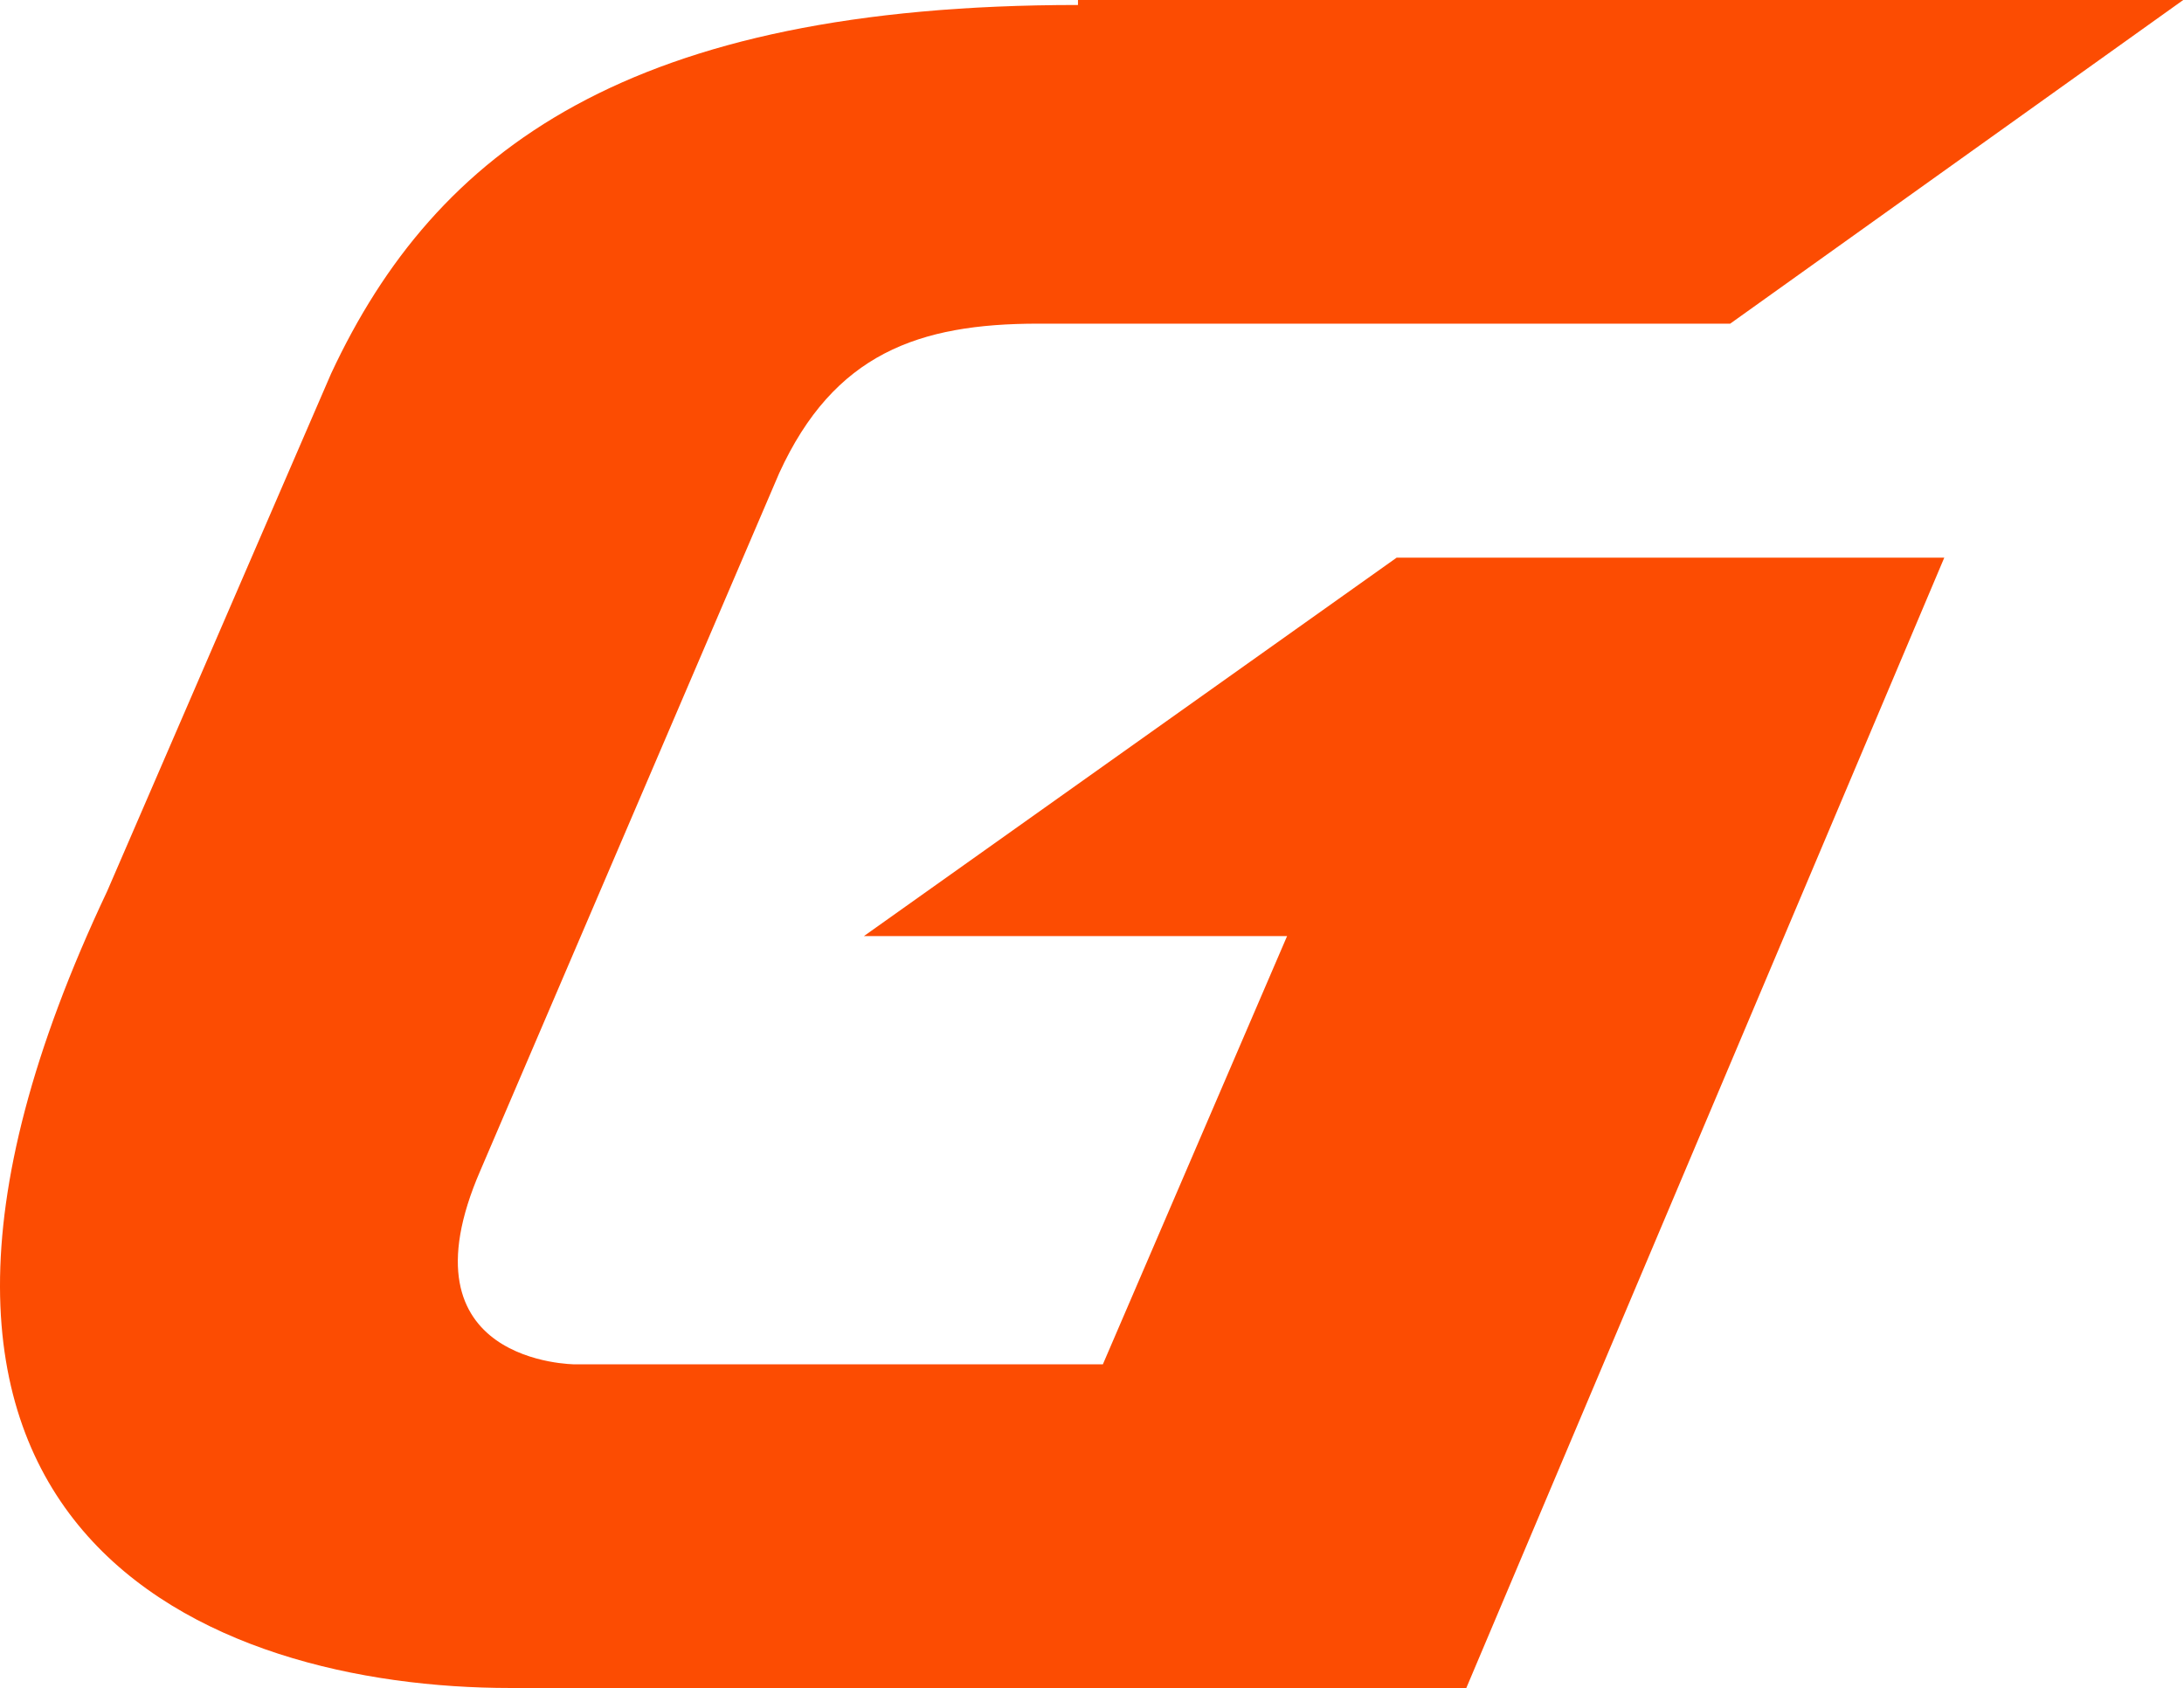<svg width="647" height="500" viewBox="0 0 647 500" fill="none" xmlns="http://www.w3.org/2000/svg">
<path d="M319.346 1.475C186.601 1.475 129.079 44.248 98.106 110.619L31.734 264.011C-58.236 454.275 62.707 500 151.203 500H434.388L575.981 165.191H413.739L255.922 277.285H381.29L326.718 404.129H170.377C170.377 404.129 117.28 404.129 142.354 346.608L230.849 140.118C247.073 104.72 272.147 95.87 307.544 95.87H512.559L646.776 0H319.346V1.475Z" fill="#FC4C02"/>
</svg>
